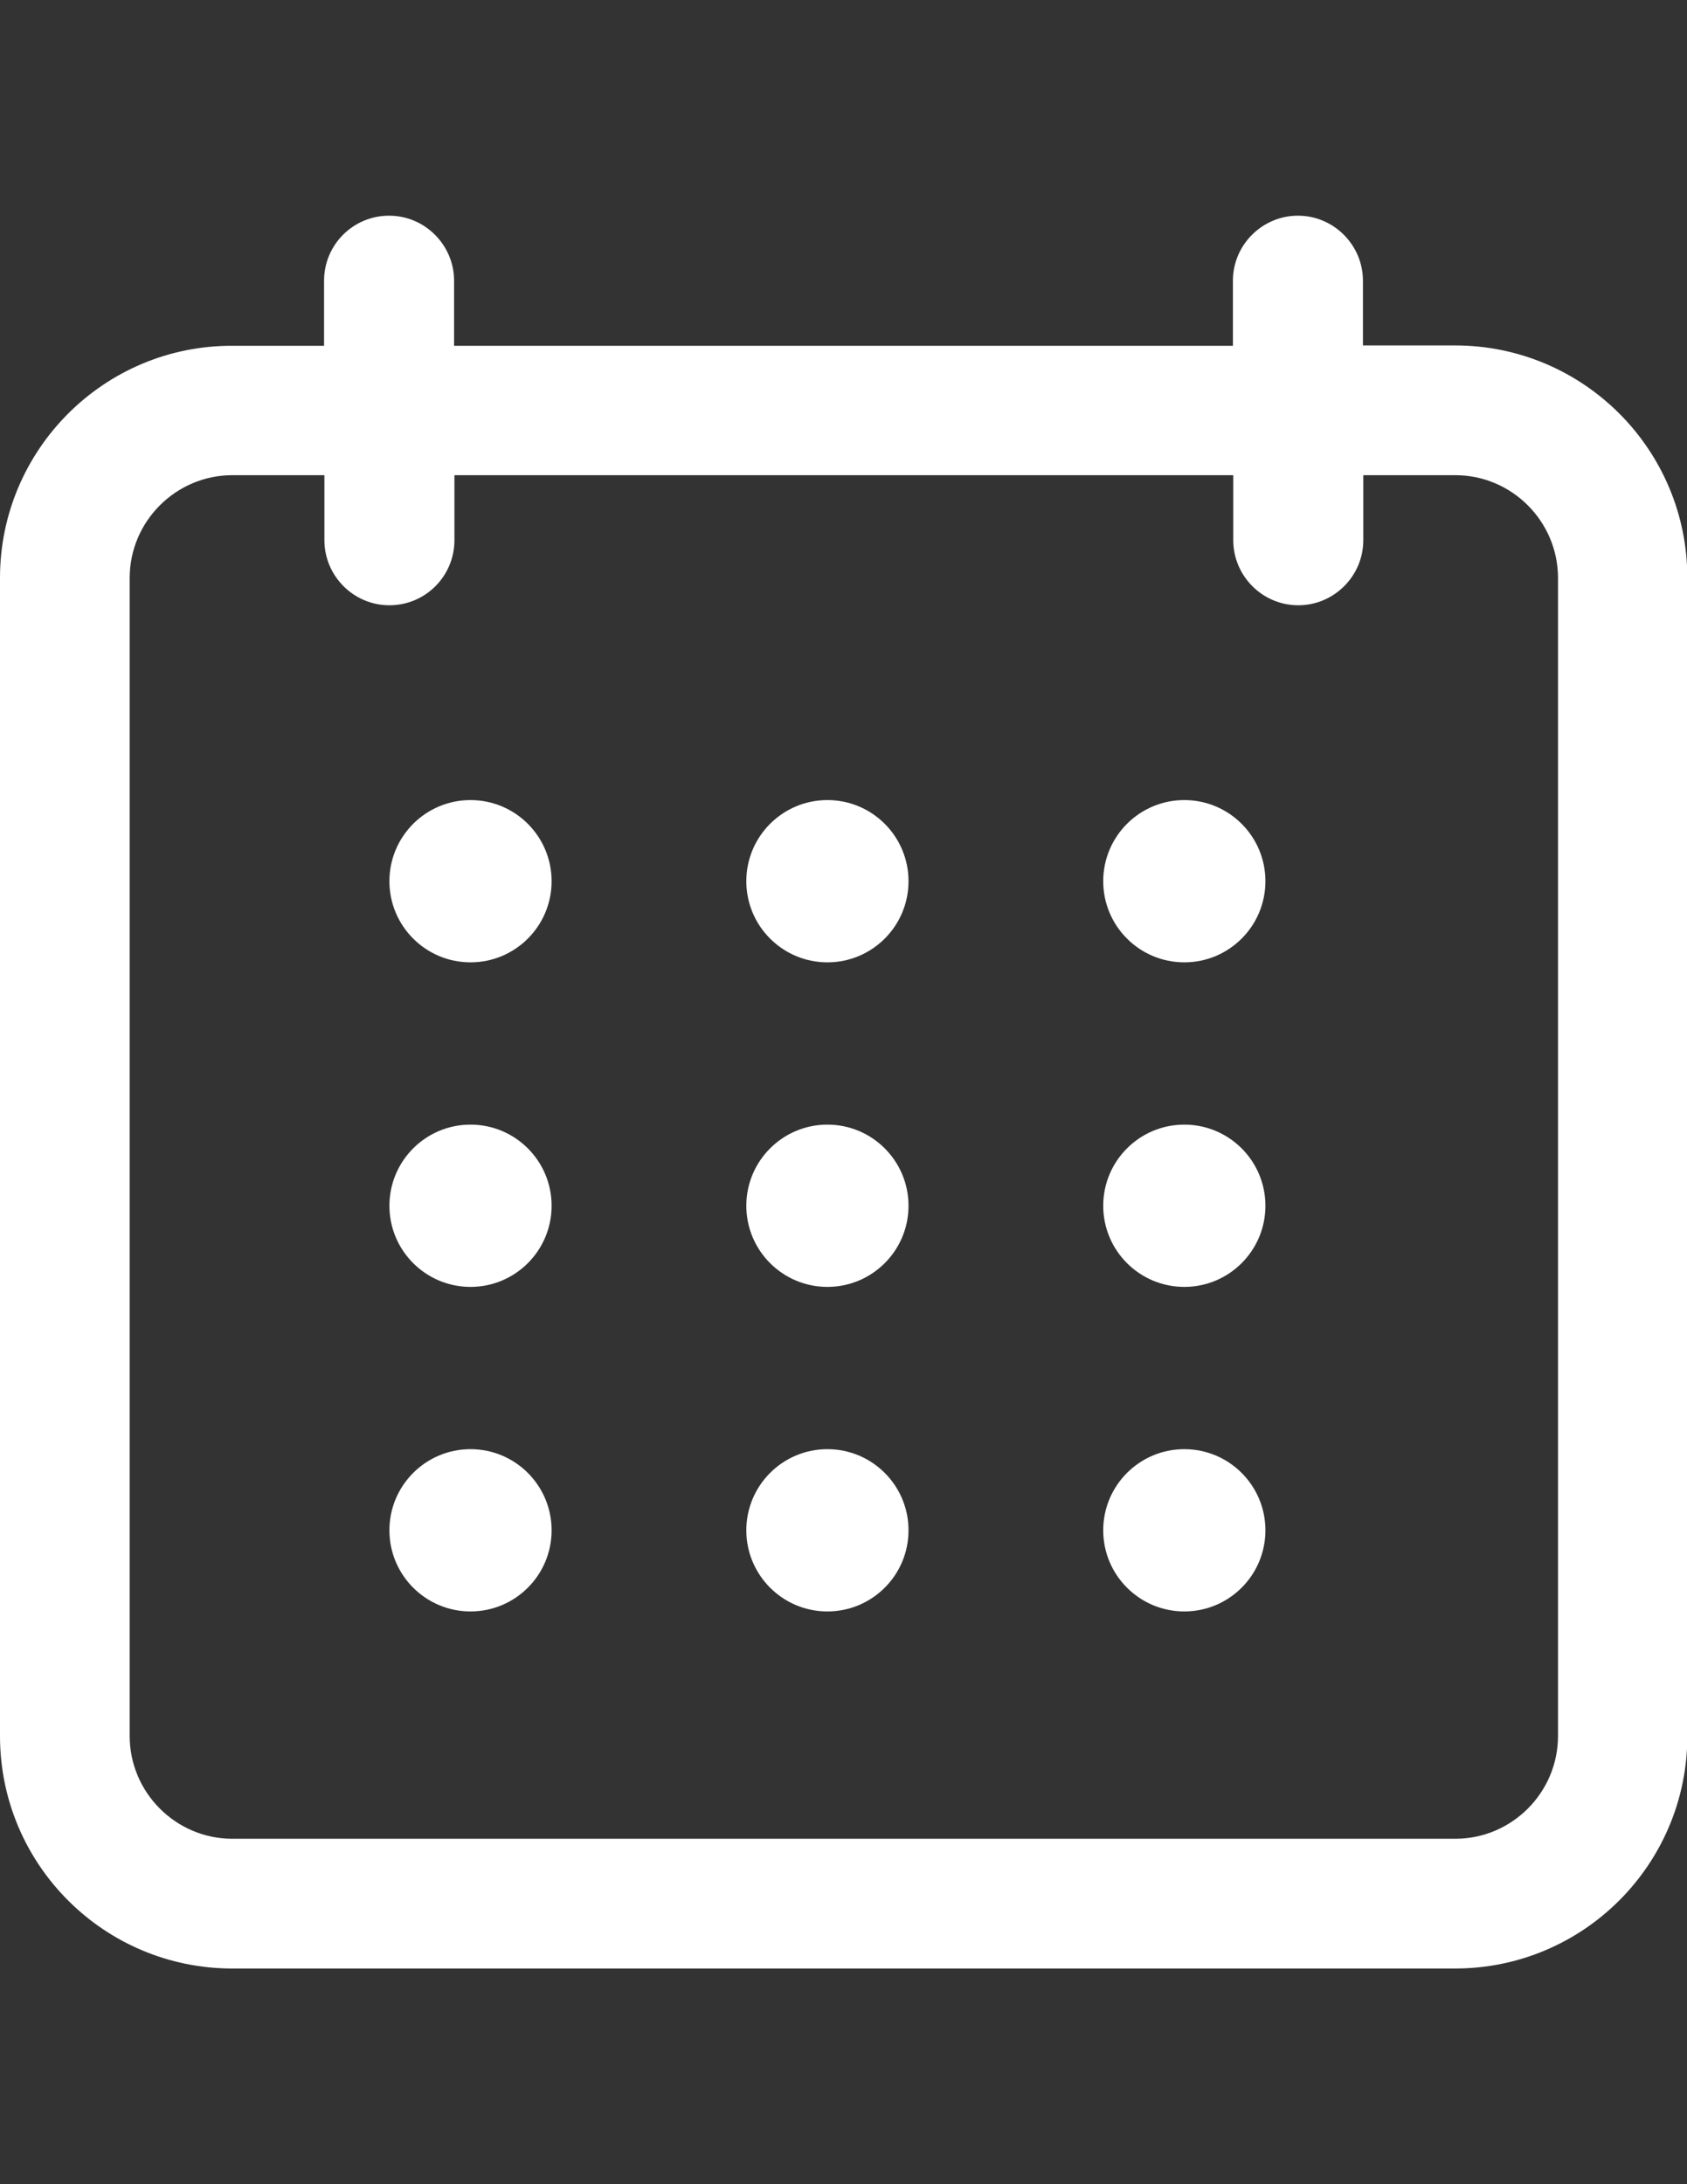 <?xml version="1.0" encoding="utf-8"?>
<!-- Generator: Adobe Illustrator 16.0.0, SVG Export Plug-In . SVG Version: 6.00 Build 0)  -->
<!DOCTYPE svg PUBLIC "-//W3C//DTD SVG 1.1//EN" "http://www.w3.org/Graphics/SVG/1.1/DTD/svg11.dtd">
<svg version="1.1" id="Capa_1" xmlns="http://www.w3.org/2000/svg" xmlns:xlink="http://www.w3.org/1999/xlink" x="0px" y="0px"
	 width="612px" height="792px" viewBox="0 0 612 792" enable-background="new 0 0 612 792" xml:space="preserve">
<rect x="0" y="0" width="612" height="792" fill="#333333" stroke="none"/>
<g>
	<g>
		<path fill="#FFFFFF" d="M84.289,713.793h443.545c46.552,0,84.29-37.738,84.29-84.289V209.545c0-46.552-37.738-84.29-84.29-84.29
			h-33.394v-23.462c0-12.91-10.552-23.586-23.586-23.586c-12.91,0-23.586,10.552-23.586,23.586v23.586H164.731v-23.586
			c0-12.91-10.552-23.586-23.586-23.586s-23.586,10.552-23.586,23.586v23.586h-33.27C37.738,125.255,0,163.117,0,209.545v419.959
			C0,676.055,37.738,713.793,84.289,713.793L84.289,713.793z M47.048,209.545c0-20.483,16.759-37.241,37.241-37.241h33.394v23.586
			c0,12.91,10.552,23.586,23.586,23.586s23.586-10.552,23.586-23.586v-23.586h282.538v23.586c0,12.91,10.552,23.586,23.586,23.586
			c12.91,0,23.587-10.552,23.587-23.586v-23.586h33.393c20.483,0,37.241,16.758,37.241,37.241v419.959
			c0,20.482-16.758,37.241-37.241,37.241H84.289c-20.482,0-37.241-16.759-37.241-37.241V209.545z"/>
		<circle fill="#FFFFFF" cx="170.69" cy="319.531" r="29.421"/>
		<circle fill="#FFFFFF" cx="300.165" cy="319.531" r="29.421"/>
		<circle fill="#FFFFFF" cx="429.641" cy="319.531" r="29.421"/>
		<circle fill="#FFFFFF" cx="170.69" cy="437.214" r="29.421"/>
		<circle fill="#FFFFFF" cx="300.165" cy="437.214" r="29.421"/>
		<circle fill="#FFFFFF" cx="429.641" cy="437.214" r="29.421"/>
		<circle fill="#FFFFFF" cx="170.69" cy="554.896" r="29.421"/>
		<circle fill="#FFFFFF" cx="300.165" cy="554.896" r="29.421"/>
		<circle fill="#FFFFFF" cx="429.641" cy="554.896" r="29.421"/>
	</g>
</g>
</svg>
